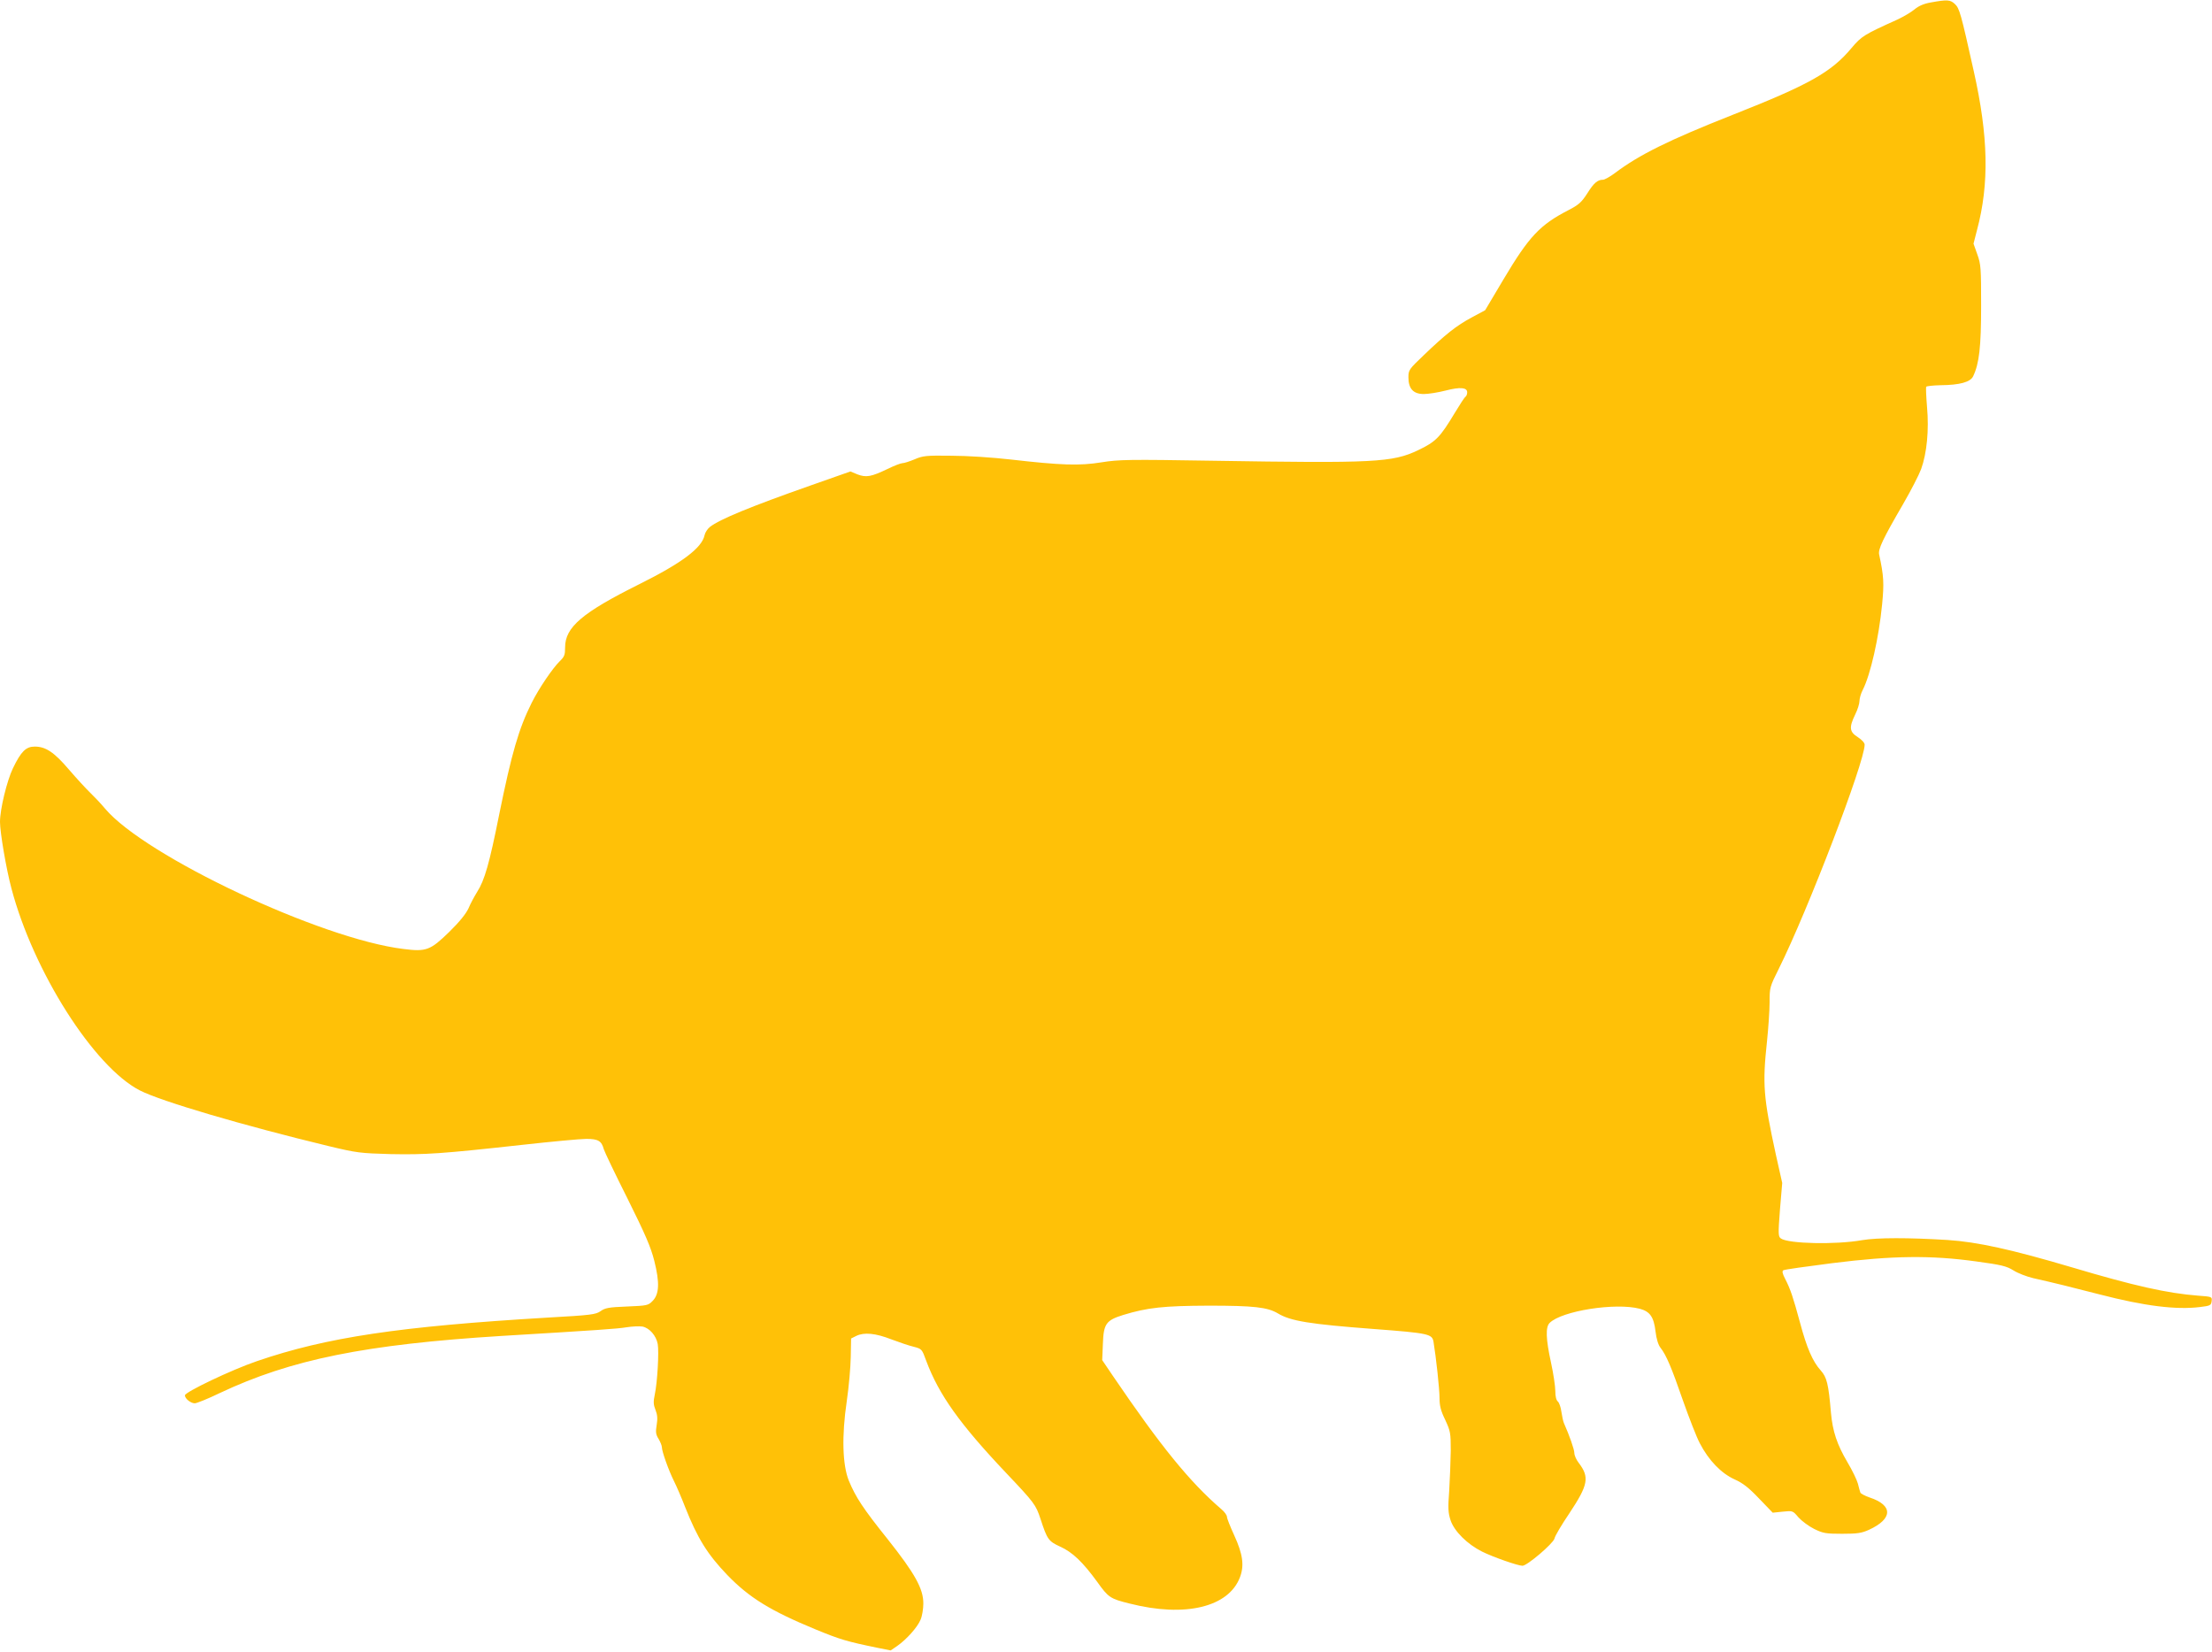 <?xml version="1.0" standalone="no"?>
<!DOCTYPE svg PUBLIC "-//W3C//DTD SVG 20010904//EN"
 "http://www.w3.org/TR/2001/REC-SVG-20010904/DTD/svg10.dtd">
<svg version="1.0" xmlns="http://www.w3.org/2000/svg"
 width="1280pt" height="956pt" viewBox="0 0 1280 956"
 preserveAspectRatio="xMidYMid meet">
<g transform="translate(0,956) scale(0.1,-0.1)"
fill="#ffc107" stroke="none">
<path d="M11174 9546 c-41 -7 -71 -20 -95 -40 -19 -16 -63 -42 -99 -59 -193
-87 -208 -96 -266 -165 -117 -140 -245 -212 -689 -387 -369 -146 -539 -230
-681 -337 -28 -21 -59 -38 -68 -38 -31 0 -53 -18 -91 -79 -33 -51 -49 -66
-109 -97 -165 -85 -228 -152 -375 -399 l-107 -180 -78 -42 c-88 -47 -152 -98
-278 -219 -84 -80 -88 -85 -88 -127 0 -66 28 -97 89 -97 26 0 83 9 126 20 85
22 125 18 125 -10 0 -11 -4 -21 -9 -25 -6 -3 -33 -45 -62 -93 -86 -143 -110
-168 -213 -217 -148 -71 -255 -76 -1186 -61 -488 8 -545 7 -645 -9 -128 -21
-237 -17 -525 16 -104 12 -255 22 -345 22 -145 2 -165 0 -213 -21 -29 -12 -60
-22 -70 -22 -9 0 -49 -15 -87 -34 -94 -45 -123 -50 -173 -31 l-41 17 -233 -82
c-344 -121 -524 -195 -580 -239 -14 -11 -28 -33 -31 -48 -15 -73 -130 -160
-377 -283 -331 -165 -430 -249 -430 -366 0 -43 -4 -54 -30 -79 -42 -41 -121
-157 -164 -243 -74 -148 -115 -289 -187 -643 -57 -286 -85 -383 -128 -450 -16
-26 -39 -68 -50 -95 -15 -32 -52 -78 -111 -136 -110 -107 -133 -116 -266 -99
-477 58 -1493 536 -1726 812 -24 29 -63 70 -87 93 -23 22 -79 83 -122 133 -86
101 -135 133 -198 133 -51 0 -79 -28 -126 -125 -35 -73 -75 -237 -75 -311 0
-60 36 -272 66 -384 127 -482 478 -1034 744 -1170 124 -63 596 -202 1093 -322
162 -39 182 -41 356 -46 203 -4 296 2 758 53 172 19 341 35 376 35 69 0 88
-12 101 -60 4 -14 65 -142 137 -285 103 -207 135 -281 155 -360 32 -127 29
-194 -10 -233 -25 -26 -32 -27 -149 -32 -104 -4 -126 -8 -152 -27 -27 -19 -54
-23 -305 -37 -858 -51 -1281 -114 -1683 -252 -147 -50 -417 -179 -417 -198 0
-19 34 -46 57 -46 11 0 76 26 144 59 413 195 844 282 1634 331 564 34 667 41
721 50 32 5 74 7 92 4 40 -8 79 -52 88 -101 8 -45 -2 -222 -17 -292 -9 -42 -8
-59 4 -89 11 -27 13 -51 7 -87 -7 -41 -5 -56 11 -81 10 -17 19 -39 19 -48 0
-24 39 -134 70 -196 15 -30 44 -97 64 -149 72 -182 129 -274 245 -395 127
-131 248 -206 512 -315 139 -57 177 -69 358 -106 l75 -15 38 26 c53 37 117
108 135 152 9 20 16 63 16 94 0 85 -48 172 -205 370 -145 181 -186 244 -226
340 -37 91 -42 259 -12 461 12 82 22 196 23 255 l2 107 30 15 c45 22 111 16
203 -20 45 -17 104 -37 130 -43 46 -12 47 -13 72 -82 73 -195 193 -364 463
-649 163 -172 171 -183 198 -265 39 -119 46 -129 113 -160 72 -32 132 -90 215
-204 65 -91 75 -98 189 -126 319 -81 571 -21 637 152 26 68 17 134 -33 243
-23 50 -42 98 -42 107 0 9 -14 29 -32 44 -182 156 -351 364 -627 770 l-63 93
4 94 c4 116 18 136 117 167 141 43 233 53 496 54 261 0 340 -9 400 -45 73 -44
183 -62 554 -90 318 -24 338 -29 346 -73 15 -90 35 -275 35 -326 0 -45 7 -74
33 -127 30 -65 32 -75 32 -179 -1 -60 -5 -164 -9 -231 -8 -102 -6 -128 8 -171
21 -63 96 -138 182 -181 62 -31 207 -82 234 -82 27 0 177 128 185 157 3 16 42
81 86 146 110 166 118 209 54 293 -14 18 -25 43 -25 57 0 20 -28 100 -60 172
-5 11 -11 41 -15 67 -3 25 -13 52 -20 58 -10 8 -15 31 -15 61 0 27 -11 101
-25 165 -30 137 -32 205 -8 229 70 70 382 119 522 82 59 -16 81 -47 91 -132 5
-43 16 -78 29 -94 33 -42 64 -115 130 -306 35 -99 78 -210 97 -246 52 -100
124 -174 201 -209 49 -22 82 -48 142 -111 l79 -82 58 6 c58 6 58 6 91 -33 19
-21 59 -51 91 -67 51 -25 67 -28 162 -28 88 0 113 4 155 23 139 64 140 142 4
187 -28 10 -52 22 -54 29 -2 6 -9 29 -14 51 -6 22 -33 78 -61 125 -60 102 -85
177 -95 285 -14 167 -24 206 -59 245 -47 52 -81 131 -120 277 -40 147 -55 193
-86 253 -16 31 -19 45 -10 50 6 4 134 22 283 41 350 44 572 46 832 10 147 -20
176 -27 216 -52 25 -16 77 -36 115 -45 116 -26 222 -52 384 -94 258 -67 443
-90 580 -73 60 7 65 10 68 34 3 26 2 26 -80 32 -177 14 -367 56 -726 163 -351
104 -551 148 -722 159 -229 14 -406 14 -495 -1 -151 -27 -428 -21 -470 10 -15
11 -16 25 -5 167 l13 154 -37 165 c-72 332 -78 404 -51 655 8 77 15 179 15
226 0 85 1 89 54 195 168 338 496 1194 496 1295 0 11 -17 29 -40 44 -48 30
-51 56 -15 130 14 28 25 63 25 78 0 15 8 44 19 65 45 88 93 301 112 494 12
122 10 165 -17 289 -7 31 21 90 139 293 44 76 91 167 104 202 33 92 46 225 34
359 -5 60 -7 113 -5 117 3 4 40 8 82 9 113 1 174 18 190 52 35 74 46 169 46
407 0 217 -1 240 -22 298 l-22 62 20 78 c72 269 66 544 -19 922 -74 332 -82
362 -109 387 -27 25 -44 26 -138 9z"/>
</g>
</svg>
